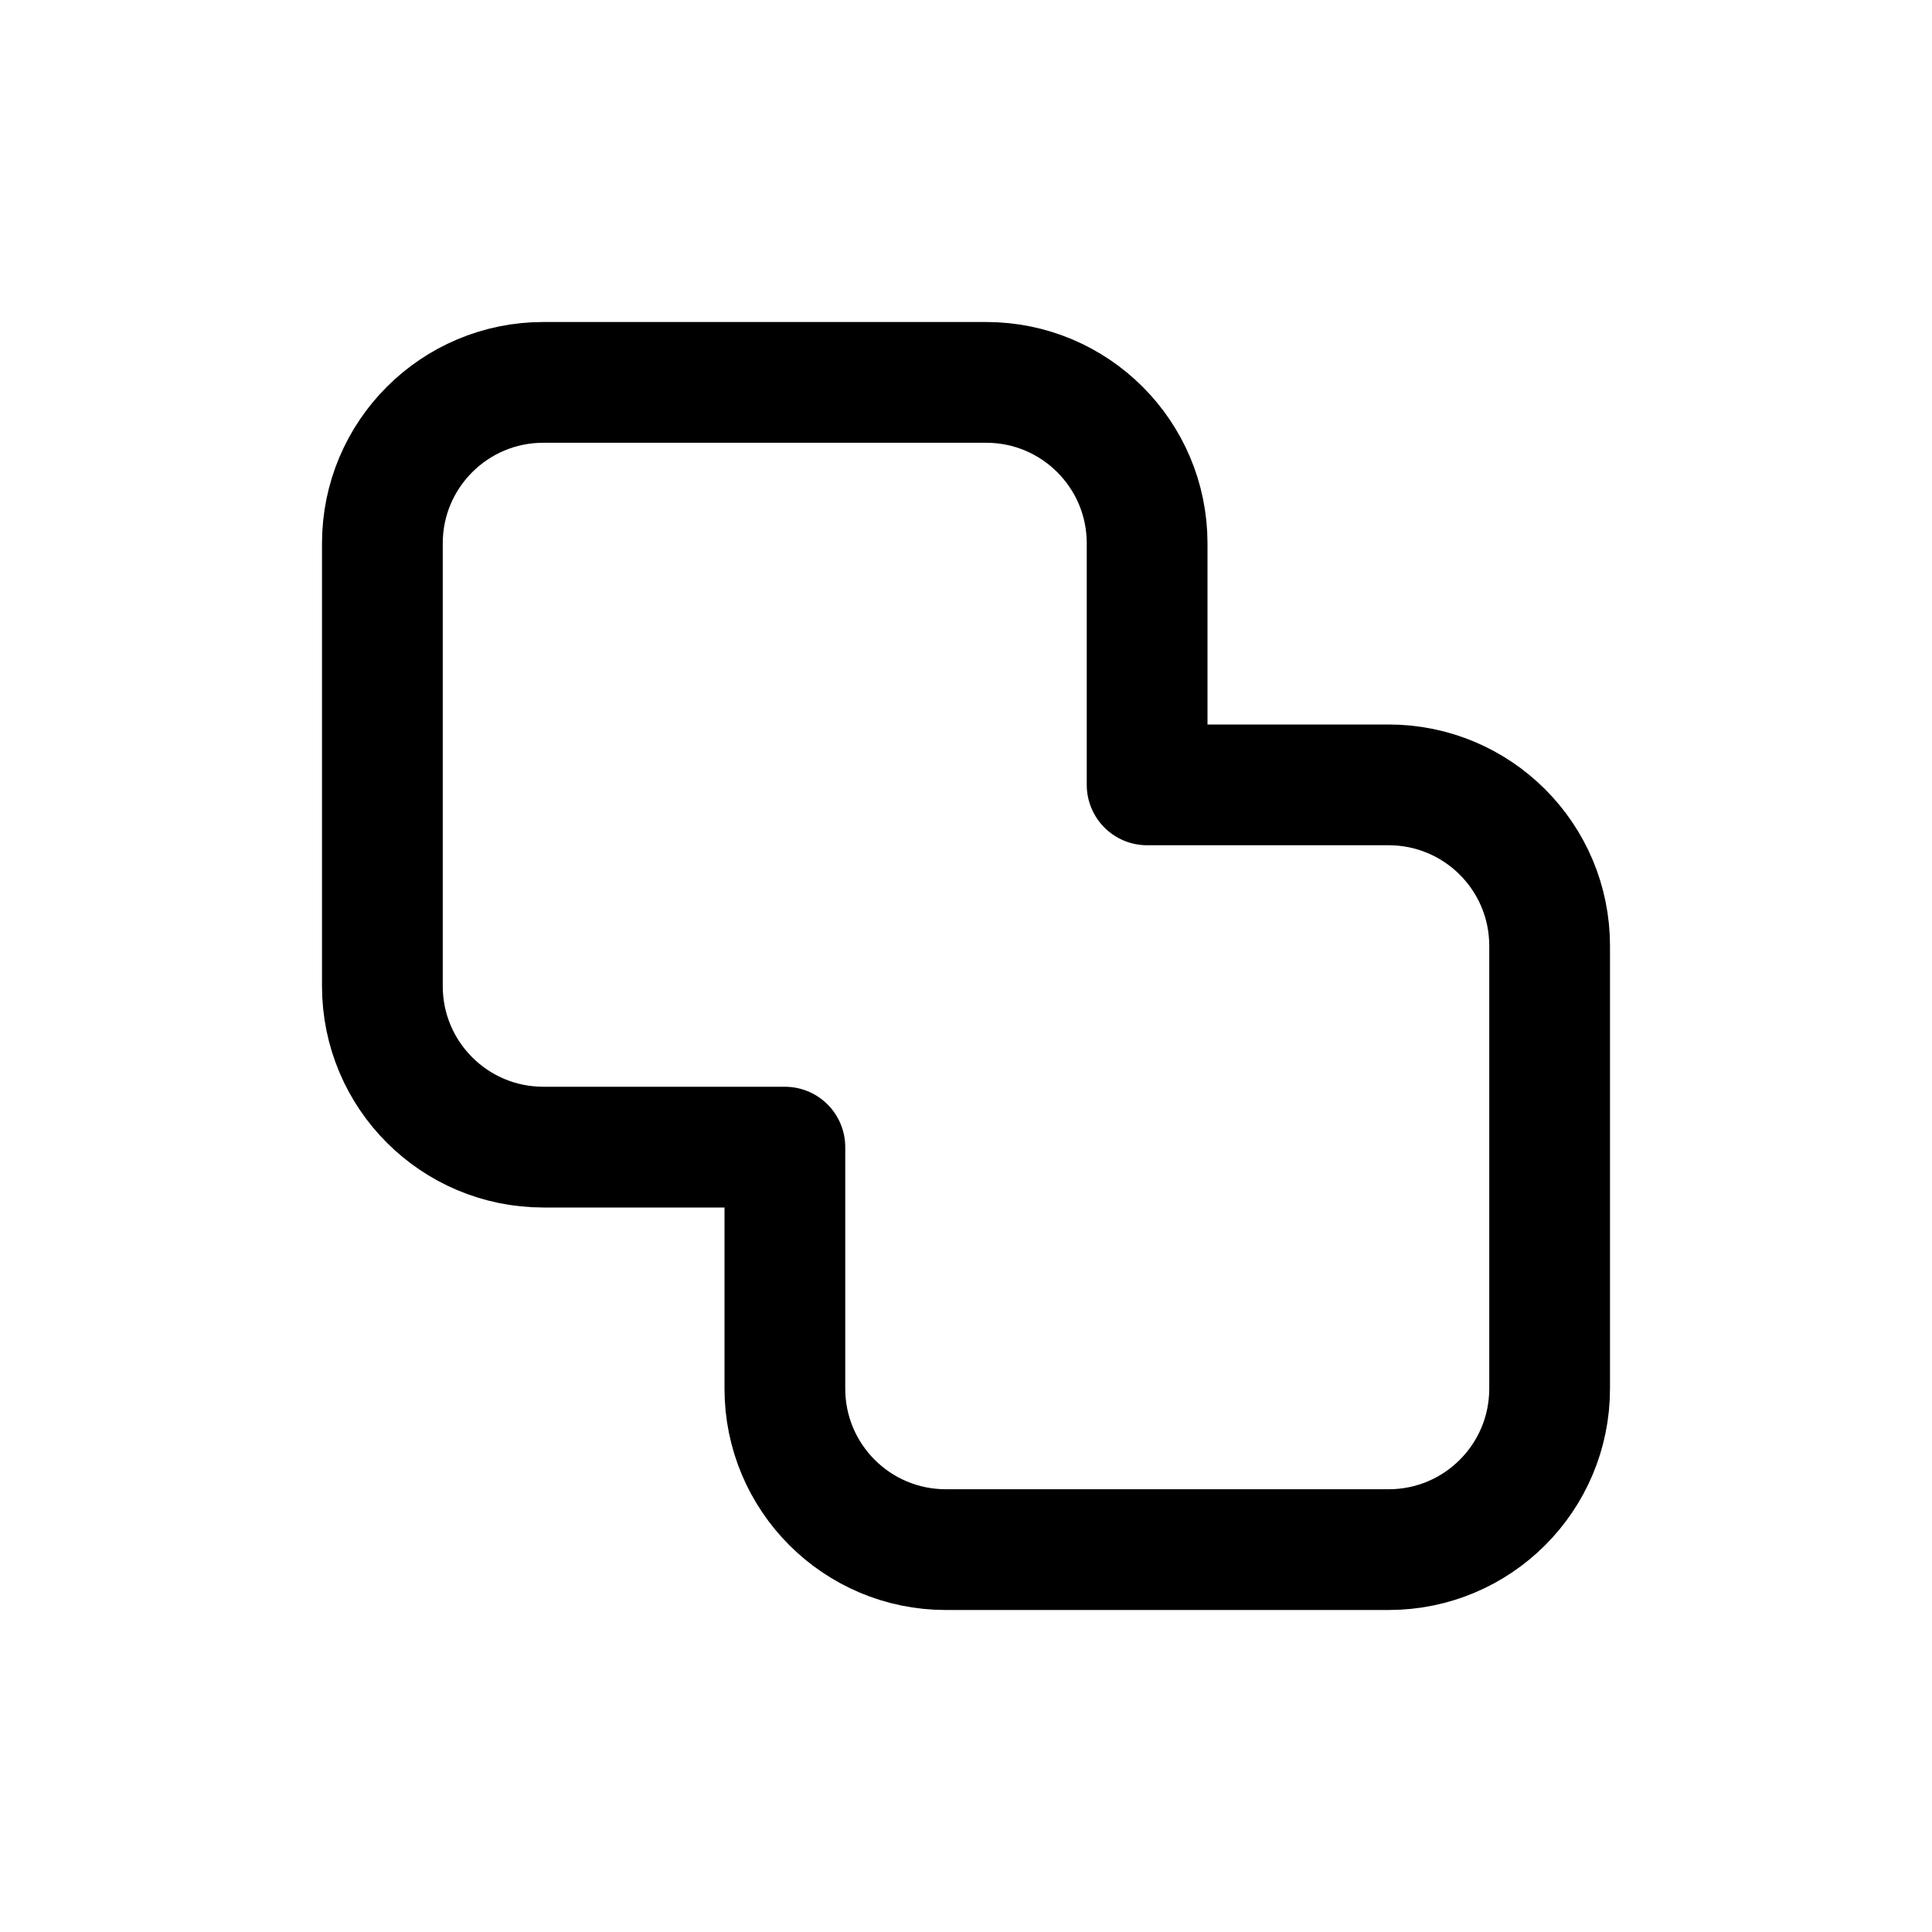 <svg width="24" height="24" fill="none" viewBox="0 0 24 24">
  <path stroke="currentColor" stroke-linecap="round" stroke-linejoin="round" stroke-width="1.5" d="M12.25 4.75H6.75C5.645 4.75 4.75 5.645 4.75 6.75V12.25C4.75 13.355 5.645 14.25 6.75 14.25H9.75V17.25C9.75 18.355 10.645 19.25 11.75 19.25H17.25C18.355 19.25 19.25 18.355 19.25 17.25V11.75C19.25 10.645 18.355 9.75 17.25 9.75H14.25V6.75C14.25 5.645 13.355 4.75 12.25 4.75Z"/>
</svg>

